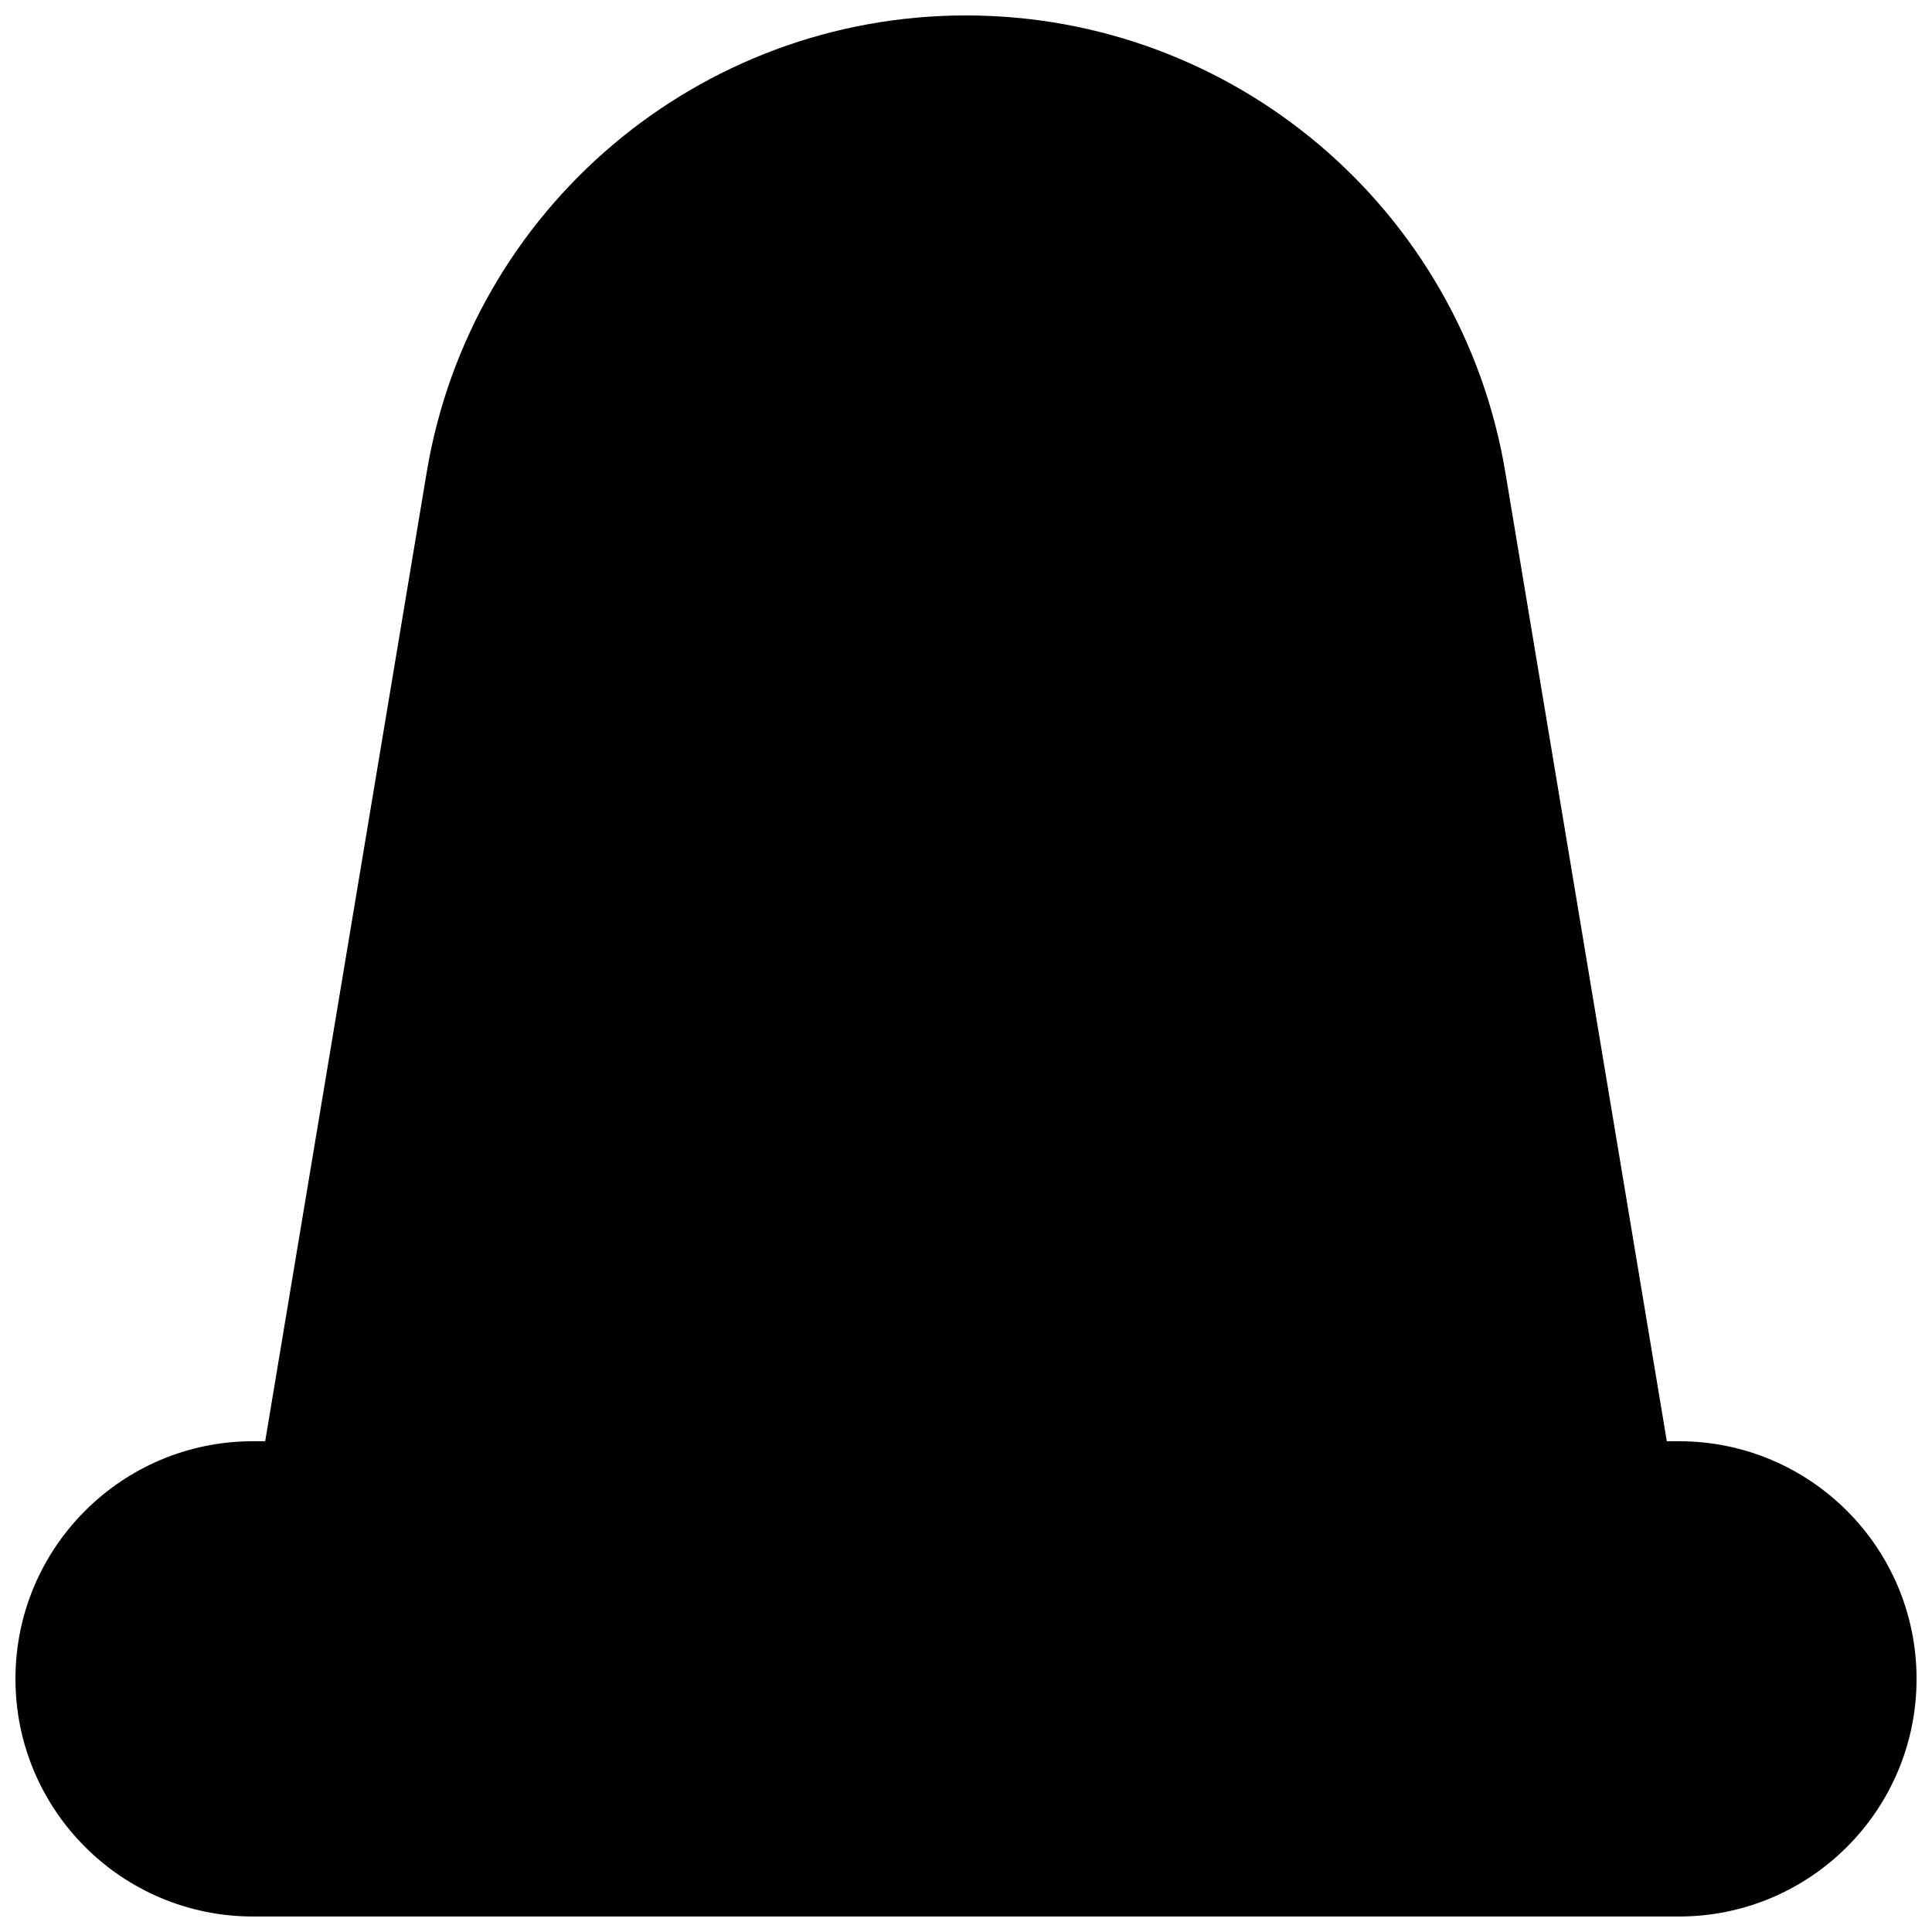 <?xml version="1.0" encoding="UTF-8"?>
<!-- Uploaded to: SVG Repo, www.svgrepo.com, Generator: SVG Repo Mixer Tools -->
<svg width="800px" height="800px" version="1.1" viewBox="144 144 512 512" xmlns="http://www.w3.org/2000/svg">
 <defs>
  <clipPath id="a">
   <path d="m148.09 148.09h503.81v503.81h-503.81z"/>
  </clipPath>
 </defs>
 <g clip-path="url(#a)">
  <path d="m400 148.09c-70.832 0-131.28 51.207-142.92 121.07l-42.801 256.78h-3.207c-34.781 0-62.977 28.195-62.977 62.977s28.195 62.977 62.977 62.977h377.86c34.781 0 62.977-28.195 62.977-62.977s-28.195-62.977-62.977-62.977h-3.207l-42.797-256.78c-11.645-69.867-72.094-121.07-142.92-121.07z"/>
 </g>
</svg>